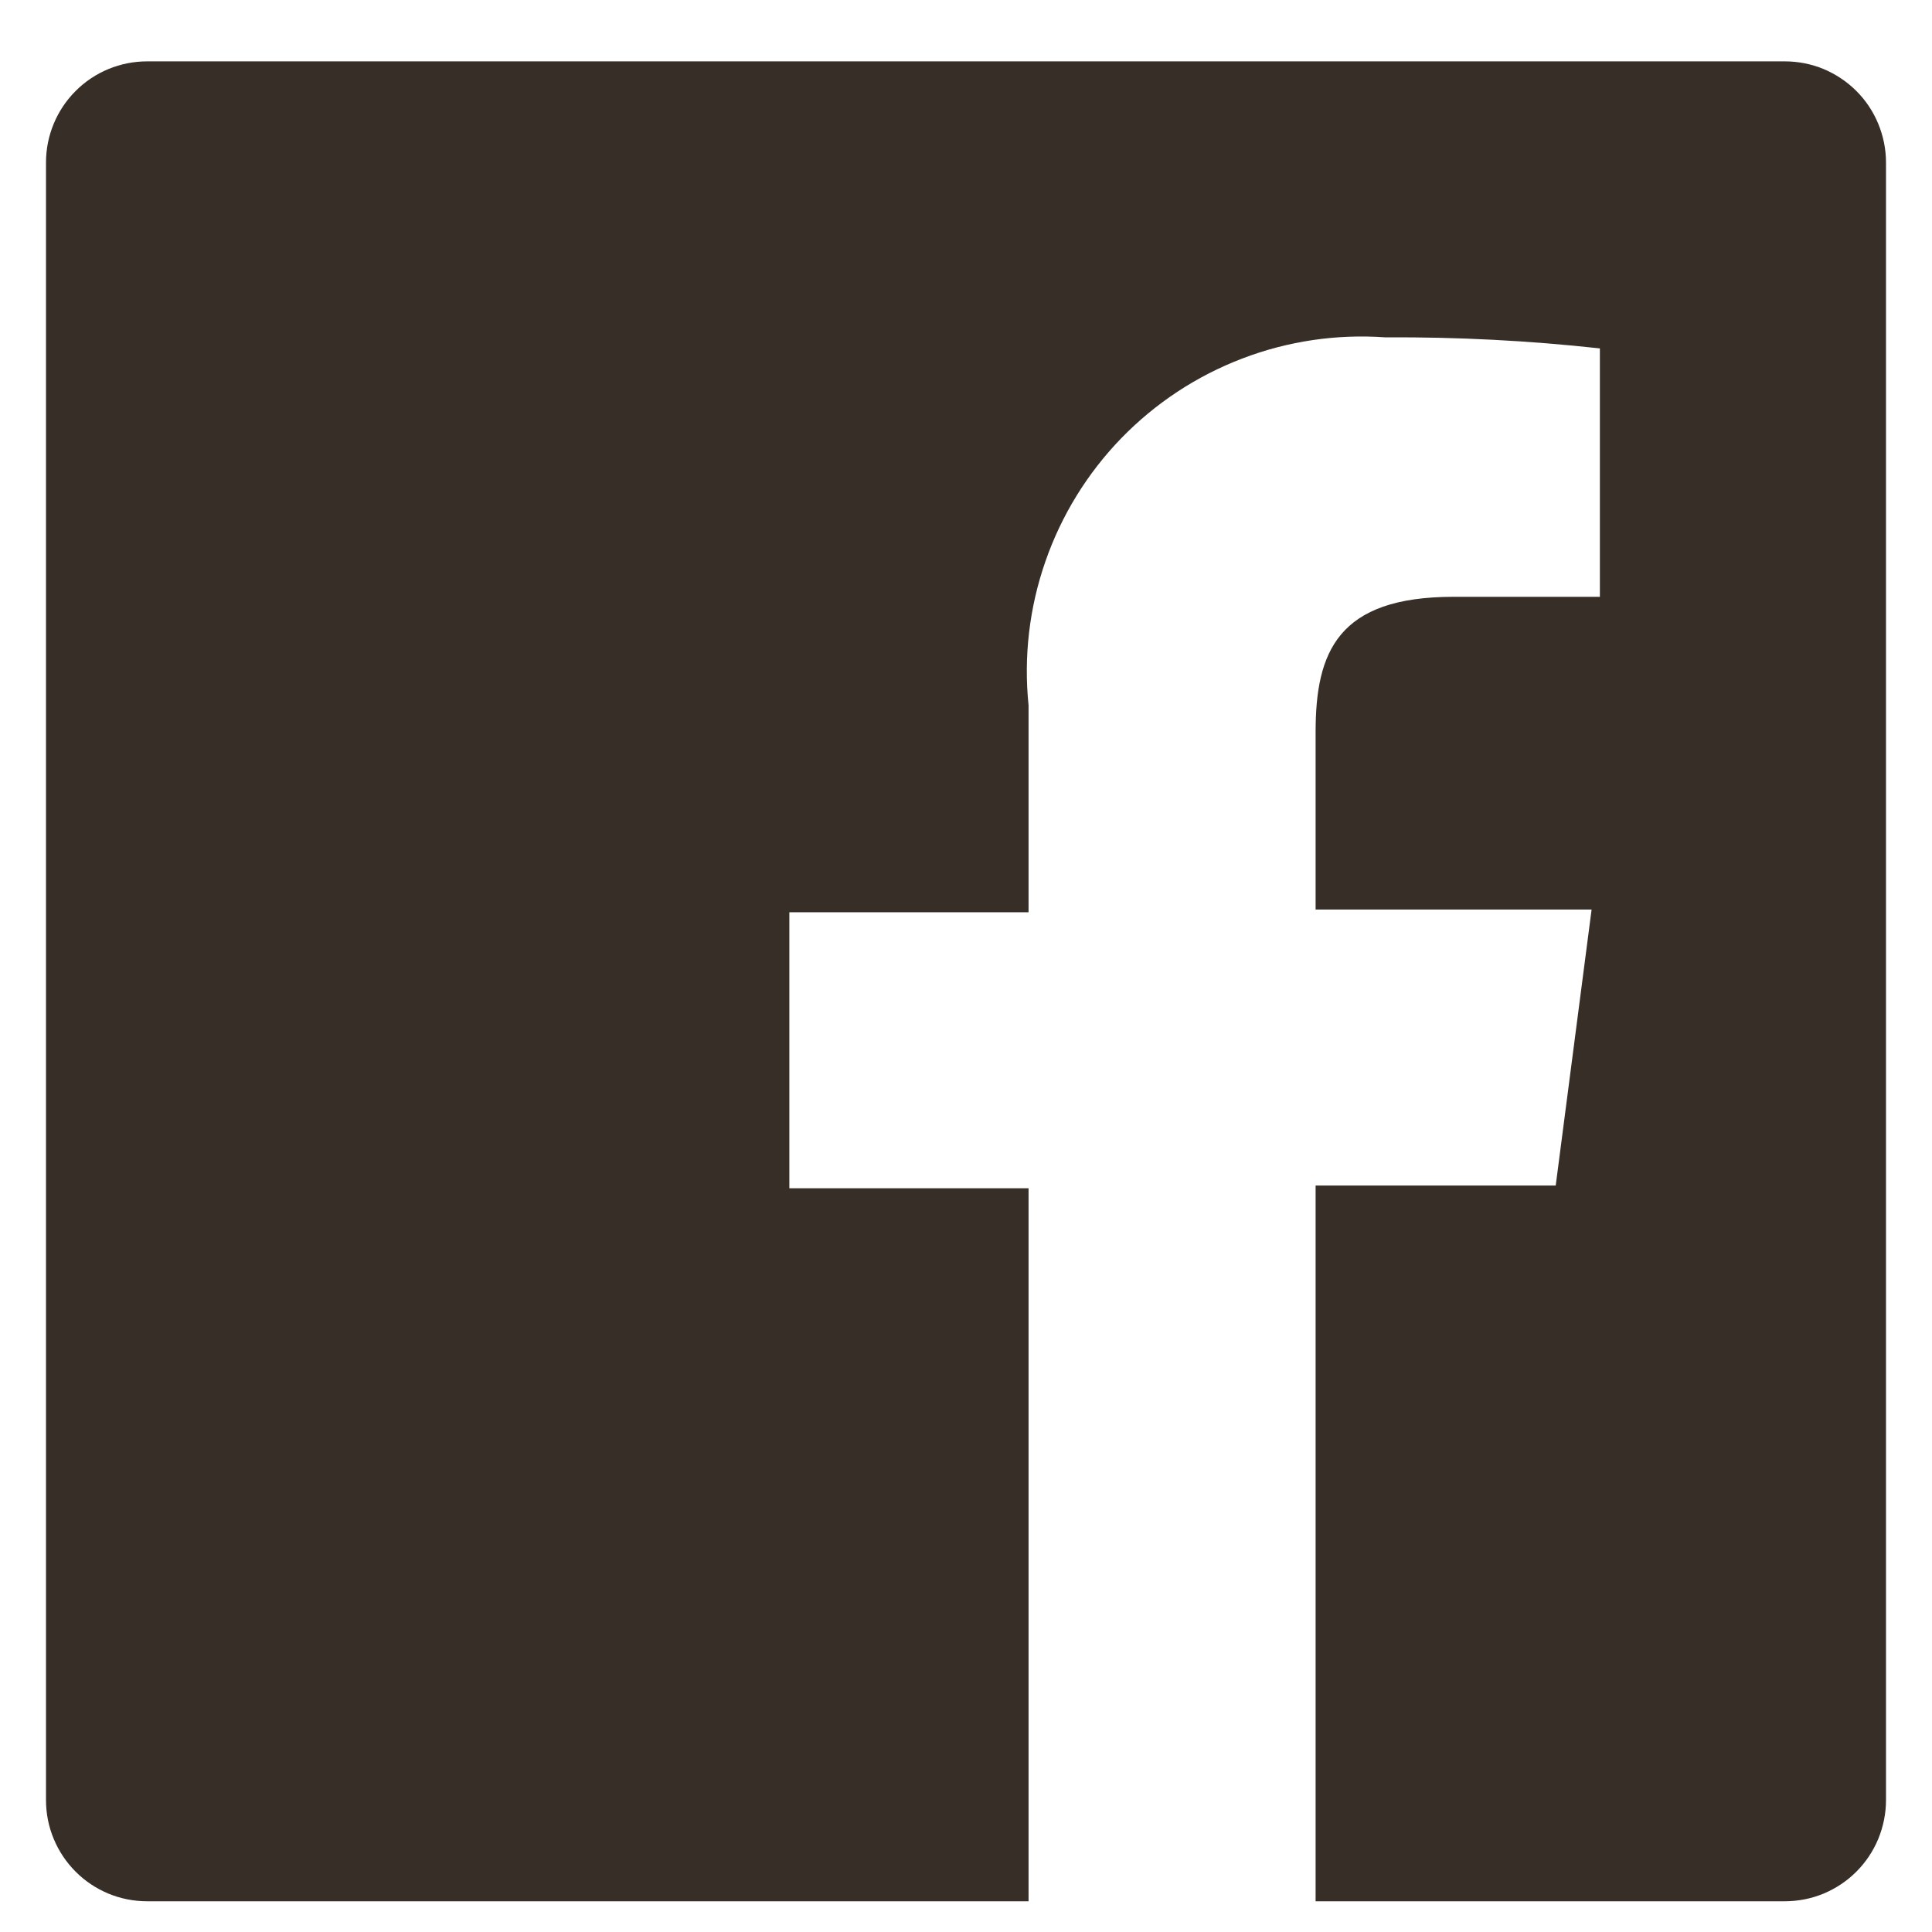 <svg width="21" height="21" viewBox="0 0 21 21" fill="none" xmlns="http://www.w3.org/2000/svg">
<path d="M19.4 0.667H1.6C1.308 0.667 1.028 0.782 0.822 0.989C0.616 1.195 0.5 1.475 0.5 1.766V19.567C0.5 19.711 0.528 19.854 0.584 19.988C0.639 20.121 0.72 20.242 0.822 20.344C0.924 20.447 1.045 20.527 1.179 20.583C1.312 20.638 1.455 20.666 1.6 20.666H11.18V12.916H8.58V9.916H11.18V7.667C11.126 7.138 11.188 6.605 11.363 6.103C11.537 5.601 11.819 5.144 12.188 4.763C12.558 4.382 13.007 4.086 13.503 3.897C13.999 3.707 14.53 3.629 15.06 3.667C15.838 3.662 16.616 3.702 17.39 3.787V6.487H15.8C14.54 6.487 14.3 7.087 14.3 7.957V9.886H17.3L16.91 12.886H14.3V20.666H19.4C19.544 20.666 19.687 20.638 19.821 20.583C19.954 20.527 20.076 20.447 20.178 20.344C20.28 20.242 20.361 20.121 20.416 19.988C20.471 19.854 20.5 19.711 20.5 19.567V1.766C20.5 1.622 20.471 1.479 20.416 1.346C20.361 1.212 20.28 1.091 20.178 0.989C20.076 0.887 19.954 0.806 19.821 0.75C19.687 0.695 19.544 0.667 19.4 0.667Z" fill="#372F27"/>
</svg>
